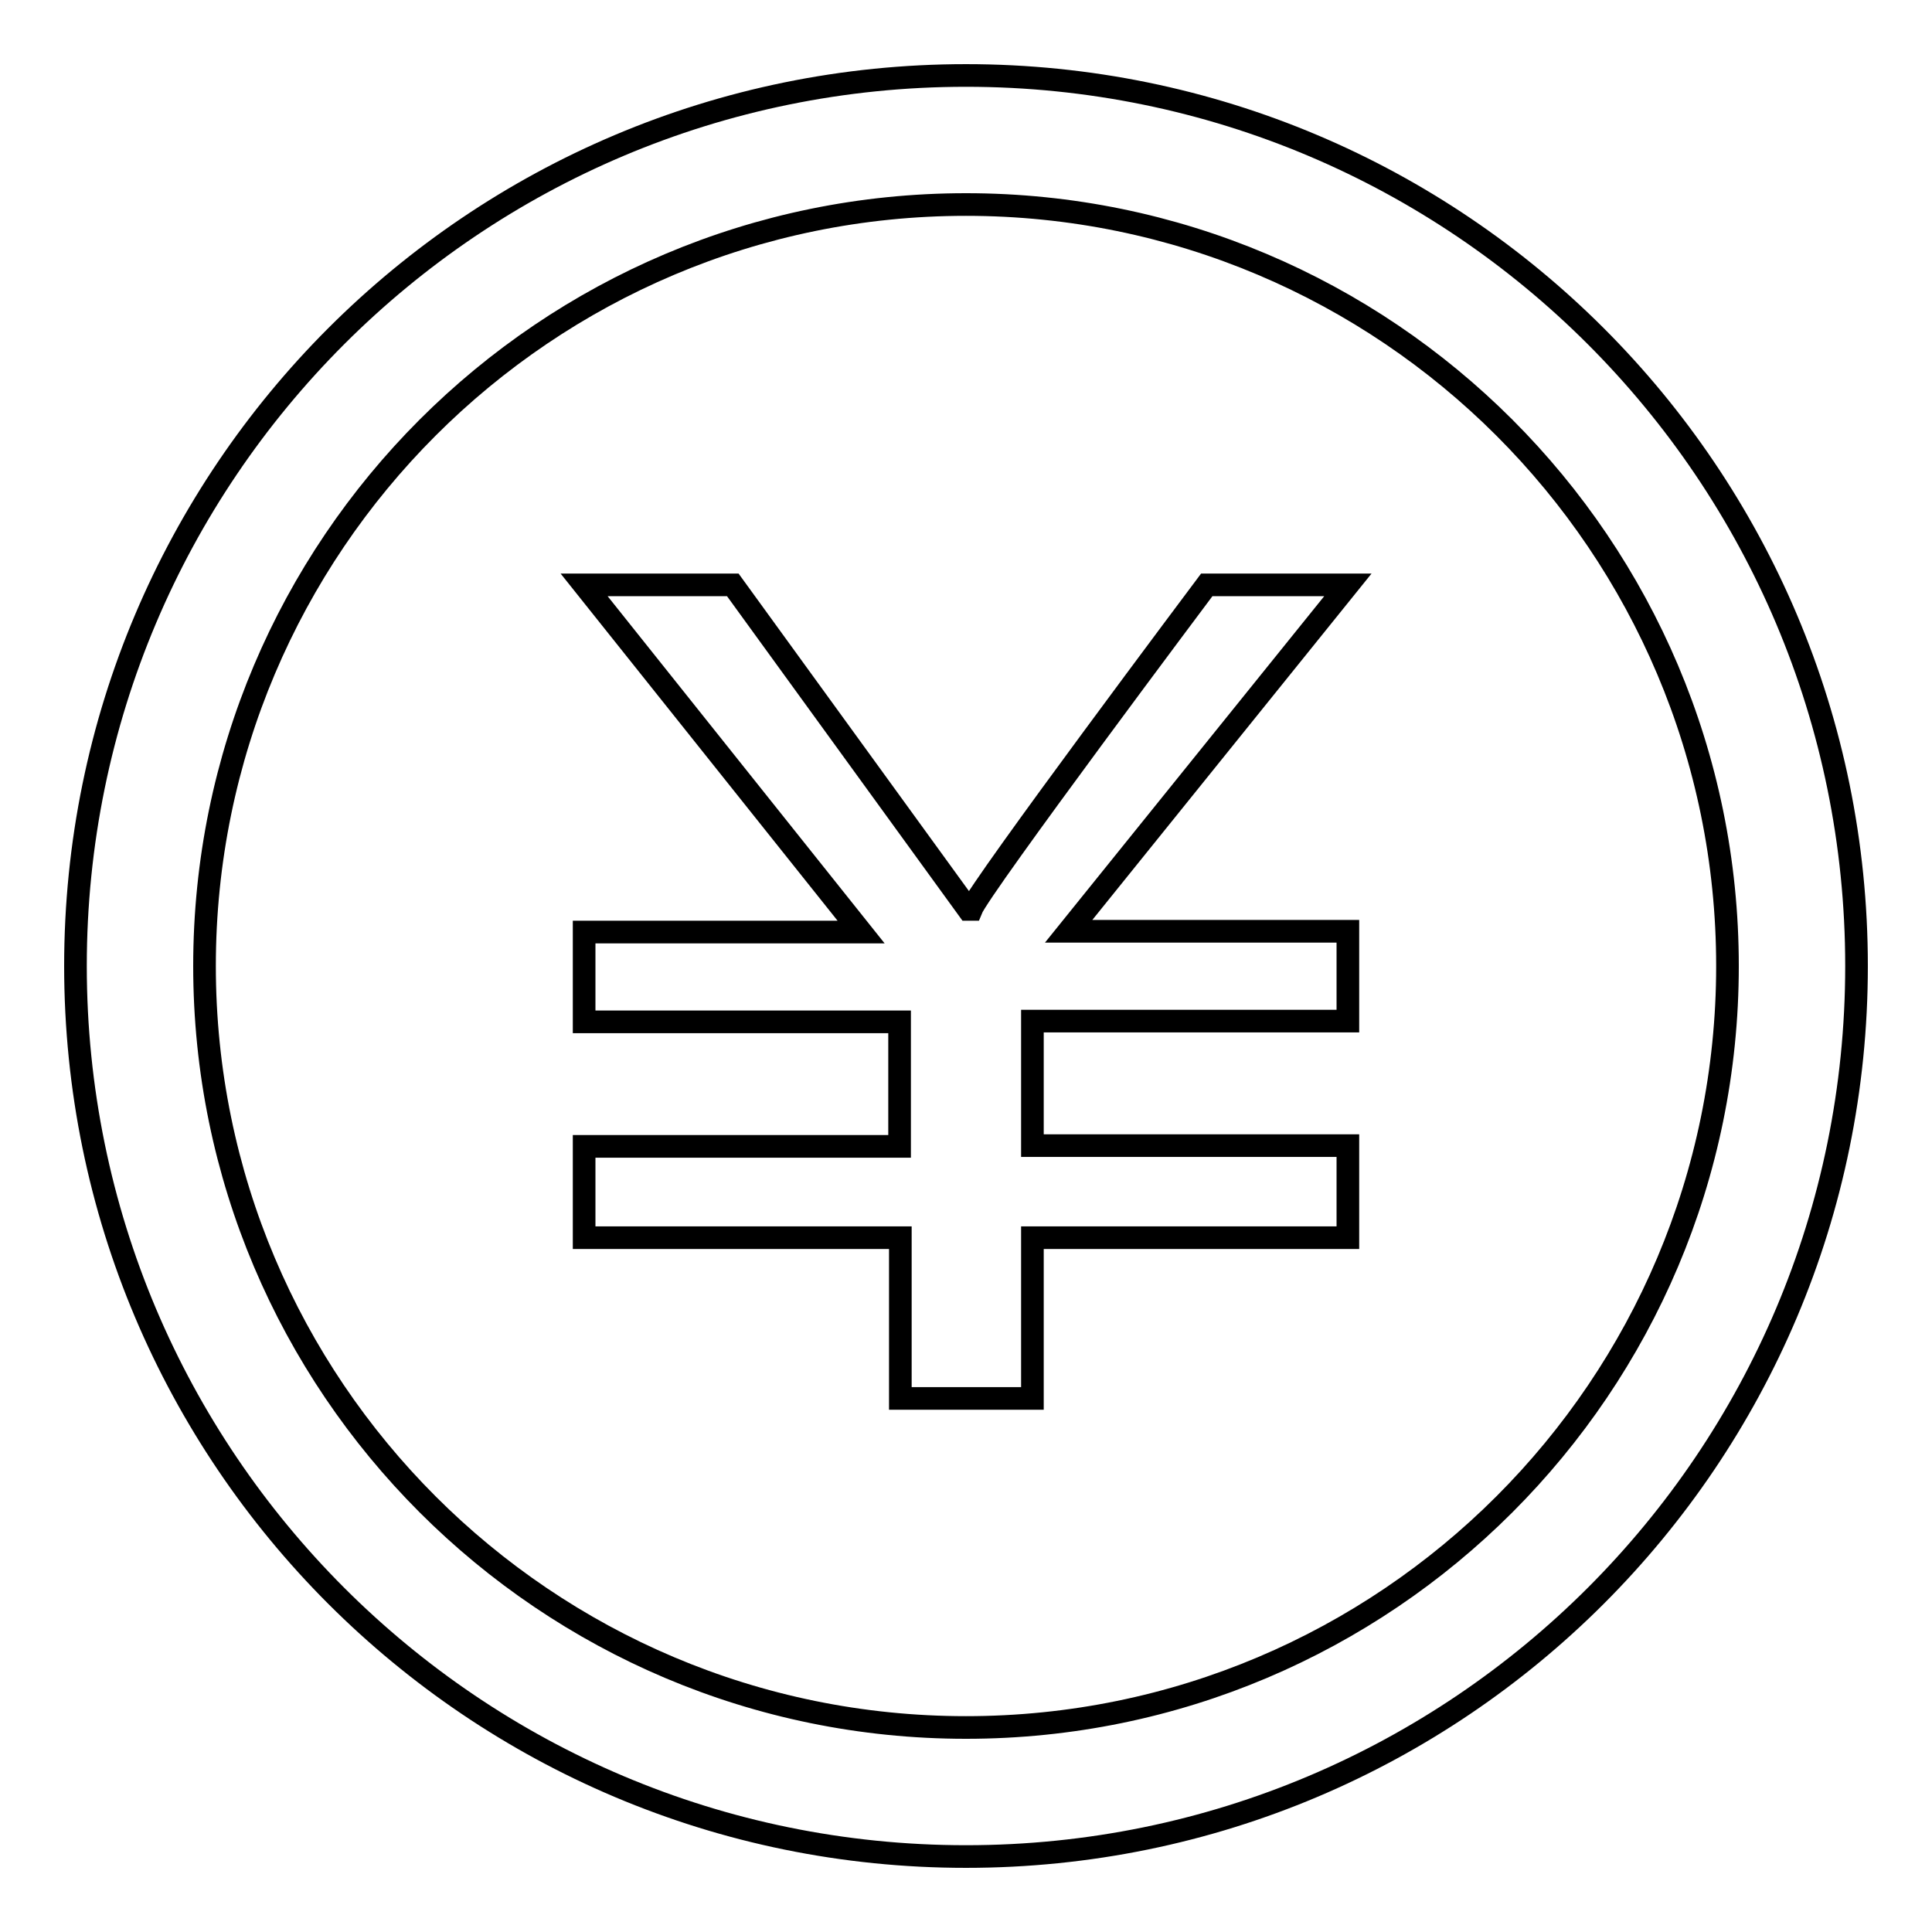 <?xml version="1.0" encoding="utf-8"?>
<!-- Svg Vector Icons : http://www.onlinewebfonts.com/icon -->
<!DOCTYPE svg PUBLIC "-//W3C//DTD SVG 1.1//EN" "http://www.w3.org/Graphics/SVG/1.1/DTD/svg11.dtd">
<svg version="1.1" xmlns="http://www.w3.org/2000/svg" xmlns:xlink="http://www.w3.org/1999/xlink" x="0px" y="0px" viewBox="0 0 256 256" enable-background="new 0 0 256 256" xml:space="preserve">
<g> <path stroke-width="3" fill-opacity="0" stroke="#000000"  d="M128,10C62.8,10,10,62.8,10,128c0,65.2,52.8,118,118,118c65.2,0,118-52.8,118-118S193.2,10,128,10z  M128,228.9c-55.7,0-100.9-45.2-100.9-100.9C27.1,72.3,72.3,27.1,128,27.1S228.9,72.3,228.9,128C228.9,183.7,183.7,228.9,128,228.9 z M178.6,77.5l-37,45.9h37v11.9h-41.8v16.5h41.8V164h-41.8v21.3h-17.5V164H77.4v-12.1h41.8v-16.5H77.4v-11.9h36.7L77.4,77.5h19.7 l31.2,43h0.4c1.2-3,31.2-43,31.2-43H178.6z"/></g>
</svg>